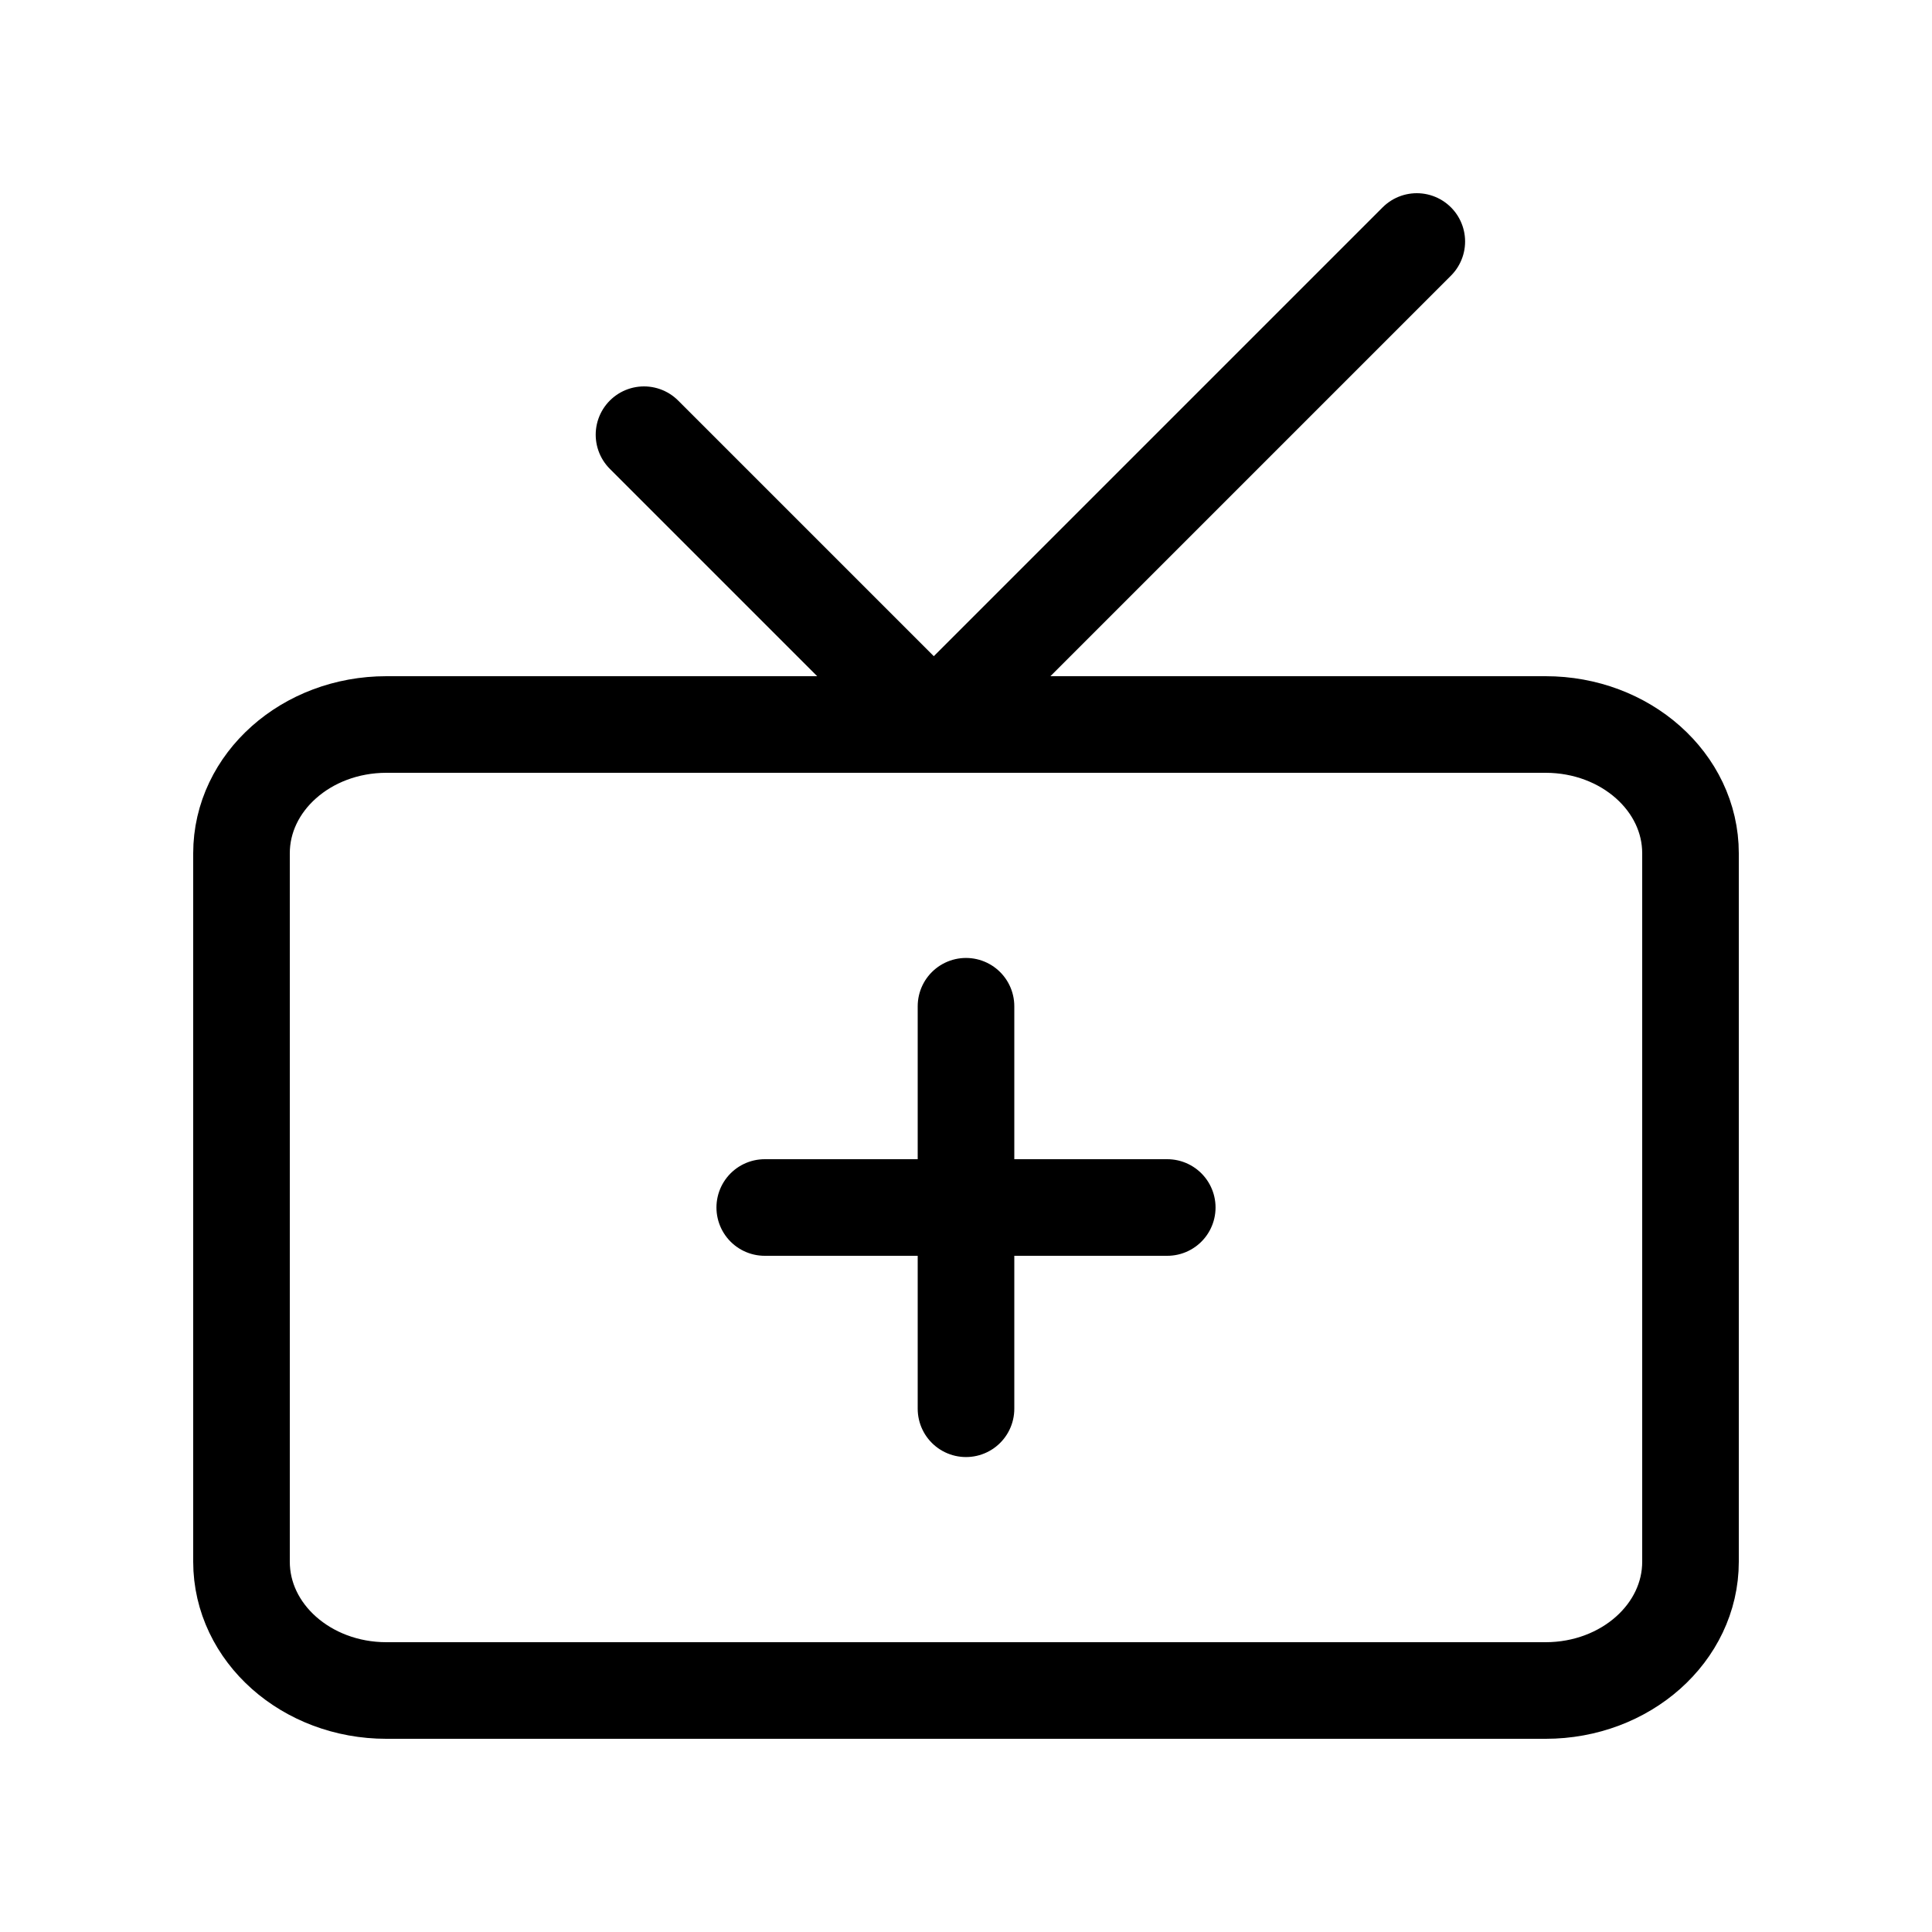 <svg width="24" height="24" fill="none" viewBox="0 0 24 24"><path stroke="#000" stroke-linecap="round" stroke-linejoin="round" stroke-width="1.2" d="M19.2 9H4.8C3.806 9 3 9.716 3 10.6v8.8c0 .884.806 1.6 1.8 1.6h14.4c.994 0 1.8-.716 1.8-1.6v-8.8c0-.884-.806-1.6-1.8-1.6Zm-9.7 6h5M12 12.5v5"/><path stroke="#000" stroke-linecap="round" stroke-linejoin="round" stroke-width="1.2" d="m17.6 3-6 6L8 5.4"/></svg>